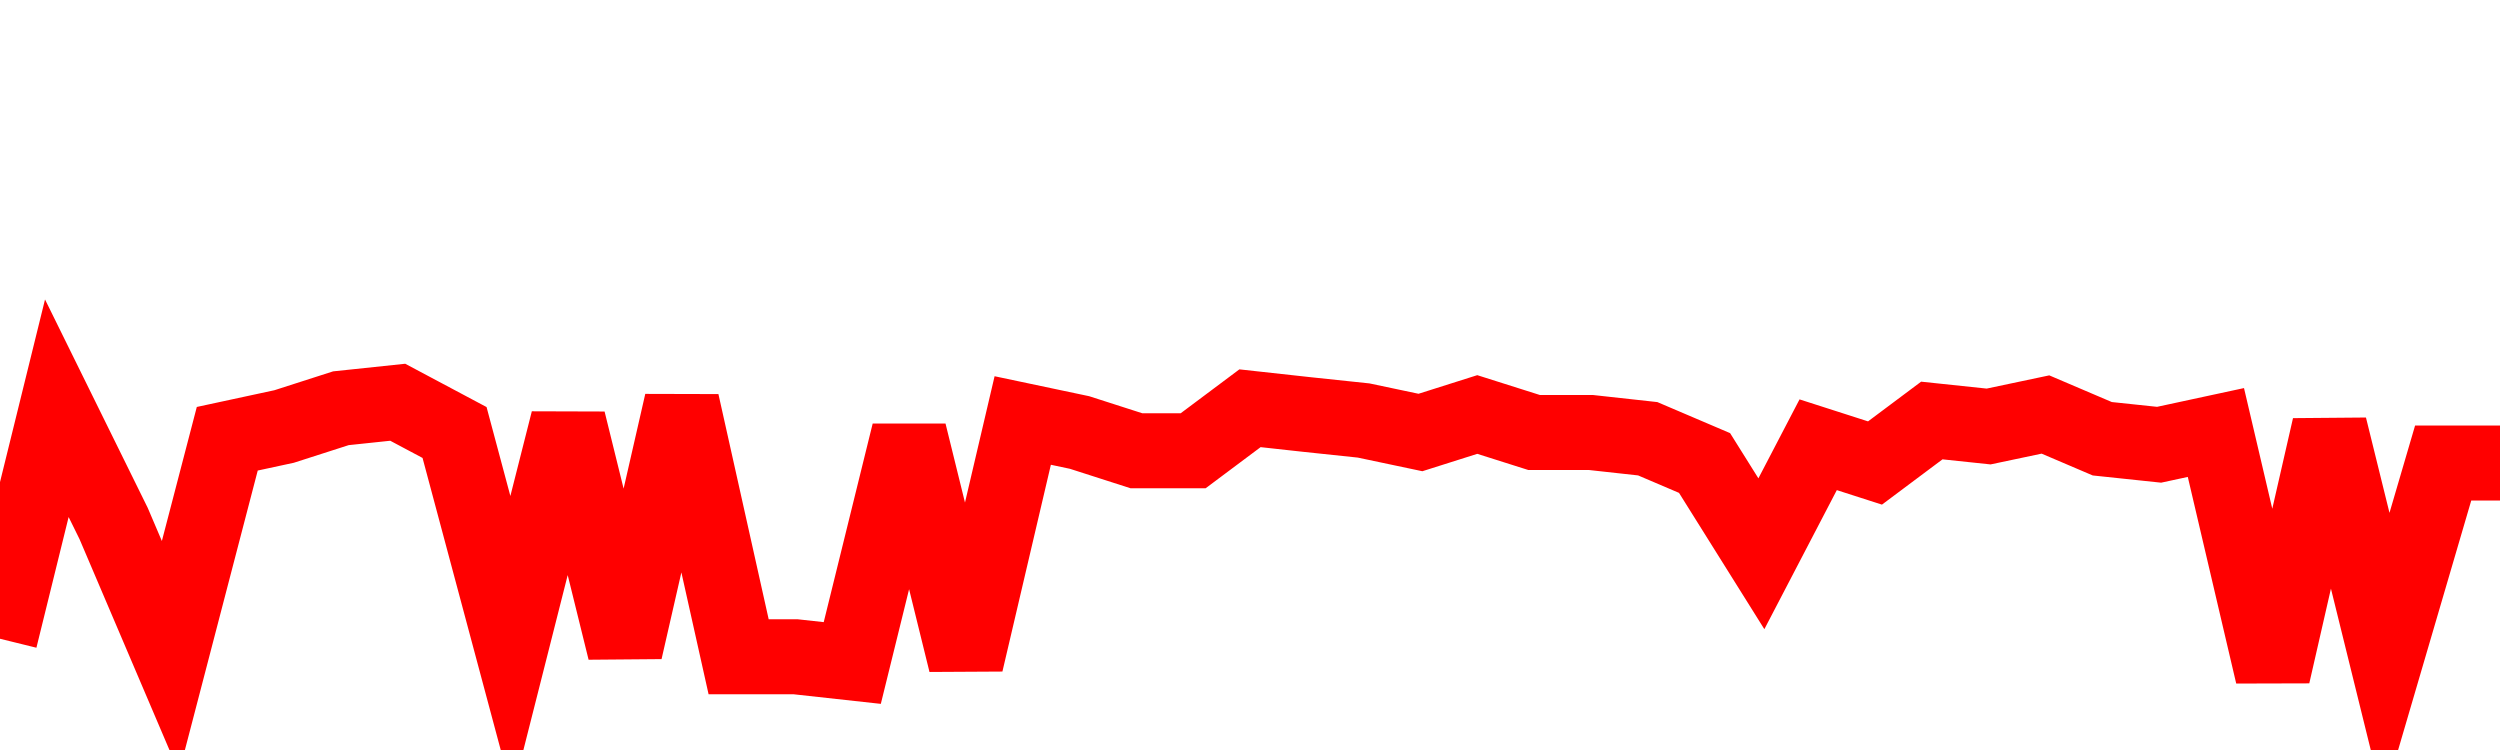 <svg xmlns="http://www.w3.org/2000/svg" xmlns:xlink="http://www.w3.org/1999/xlink" viewBox="0 0 100 30" class="ranking"><path  class="rline" d="M 0 25.55 L 0 25.55 L 2.273 16.33 L 4.545 20.94 L 6.818 26.27 L 9.091 17.55 L 11.364 17.06 L 13.636 16.33 L 15.909 16.09 L 18.182 17.3 L 20.455 25.79 L 22.727 16.82 L 25 26.03 L 27.273 16.09 L 29.545 26.27 L 31.818 26.27 L 34.091 26.52 L 36.364 17.3 L 38.636 26.52 L 40.909 16.82 L 43.182 17.3 L 45.455 18.03 L 47.727 18.03 L 50 16.33 L 52.273 16.58 L 54.545 16.82 L 56.818 17.3 L 59.091 16.58 L 61.364 17.3 L 63.636 17.3 L 65.909 17.55 L 68.182 18.52 L 70.455 22.15 L 72.727 17.79 L 75 18.52 L 77.273 16.82 L 79.545 17.06 L 81.818 16.58 L 84.091 17.55 L 86.364 17.79 L 88.636 17.3 L 90.909 27 L 93.182 17.06 L 95.455 26.27 L 97.727 18.52 L 100 18.52" fill="none" stroke-width="3" stroke="red"></path></svg>